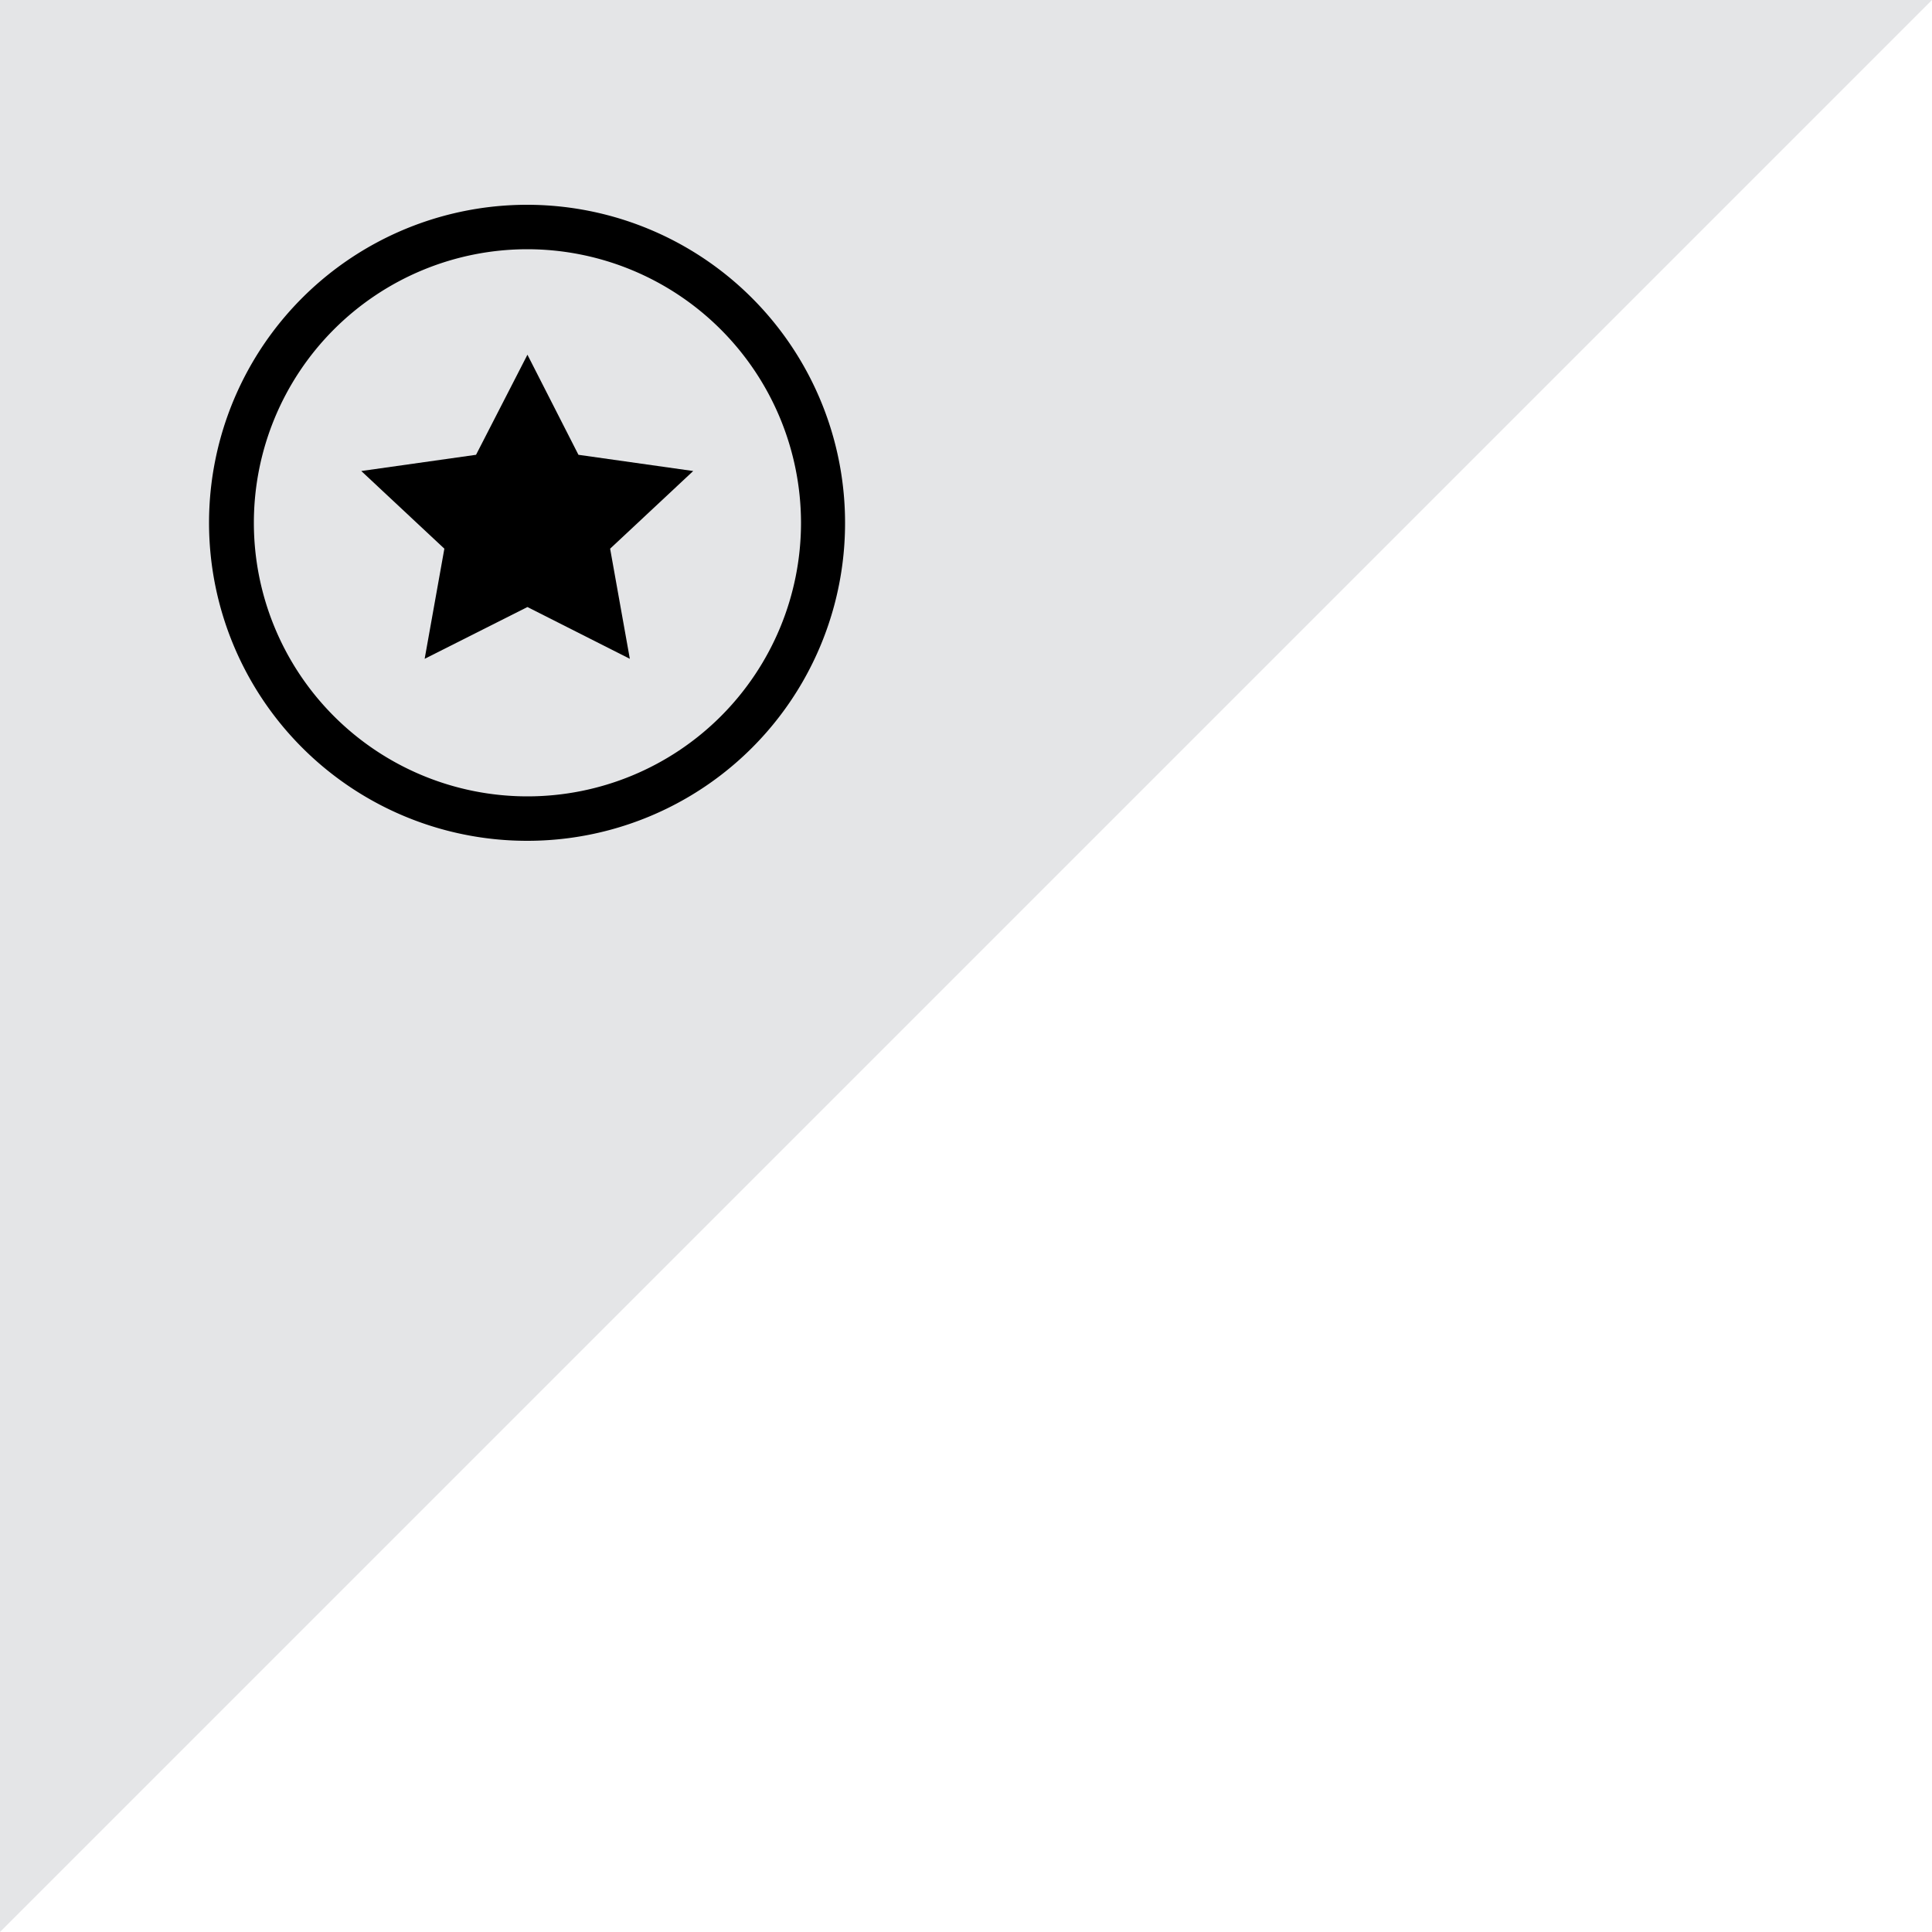 <svg id="Layer_1" data-name="Layer 1" xmlns="http://www.w3.org/2000/svg" viewBox="0 0 50 50" width="50px" height="50px"><defs><style>.cls-1{fill:#e4e5e7;}.cls-1,.cls-2{fill-rule:evenodd;}</style></defs><polygon class="cls-1" points="0 50 0 0 50 0 0 50"/><g id="Oportunidades"><g id="Desktop---Campaña-fondeada---terminada-y-pagada-V2"><g id="Paloma-triangulo"><g id="Stroke-1"><path d="M13.65,21.76a8.23,8.23,0,1,1,8.22-8.23A8.22,8.22,0,0,1,13.65,21.76Zm0-15.31a7.08,7.08,0,1,0,7.08,7.08A7.09,7.09,0,0,0,13.65,6.45Z"/></g></g></g></g><g id="icon-_-estrella" data-name="icon-/-estrella"><g id="mask-2"><polygon id="path-1" class="cls-2" points="13.65 15.71 10.99 17.05 11.5 14.2 9.35 12.19 12.32 11.77 13.65 9.18 14.97 11.77 17.94 12.19 15.79 14.2 16.3 17.05 13.65 15.71"/></g></g></svg>